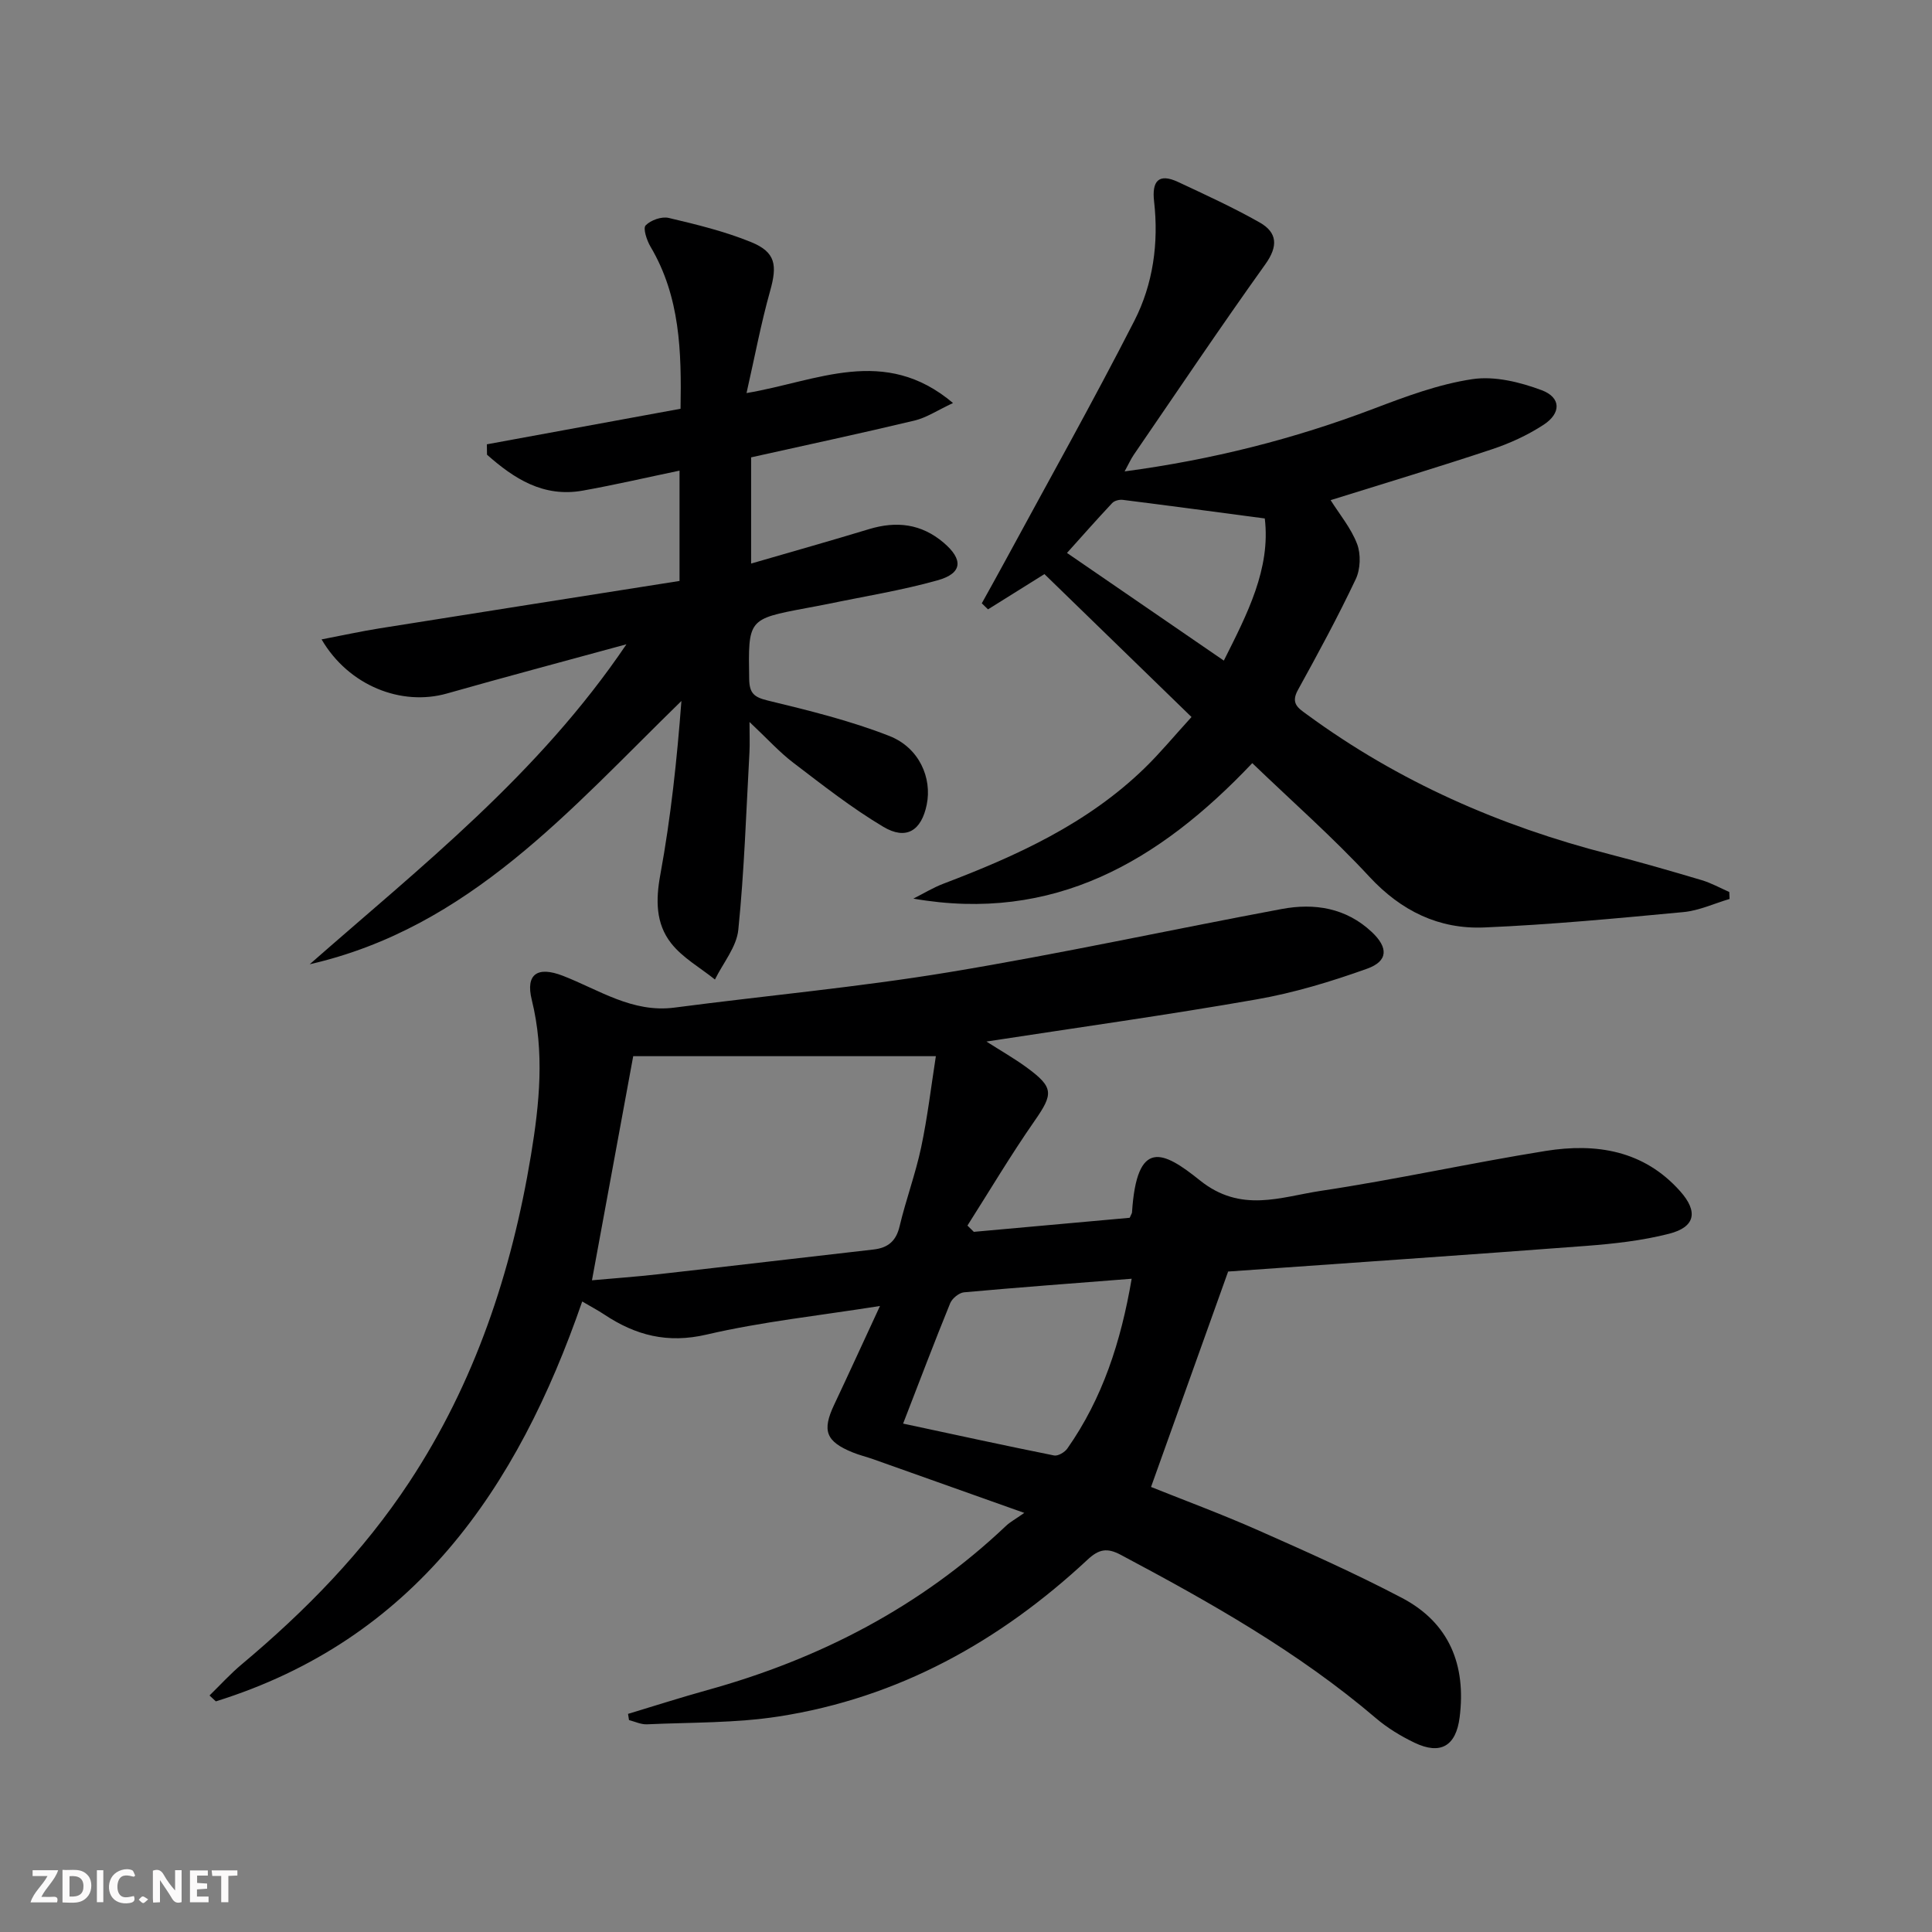 <svg enable-background="new 0 0 400 400" viewBox="0 0 400 400" xmlns="http://www.w3.org/2000/svg"><rect x="0" y="0" width="400" height="400" fill="#808080" stroke="none"/><g fill="#fbfafa"><path d="m37.59 393.81c-.92.31-1.52.05-2-.78-.7-1.2-1.52-2.34-2.47-3.78v4.59c-.55.03-.95.05-1.41.07-.03-.37-.06-.64-.06-.91 0-1.91 0-3.81 0-5.7 1.13-.41 1.77-.03 2.29.91.62 1.11 1.38 2.14 2.31 3.19v-4.2h1.35v6.61z"/><path d="m12.94 393.88v-6.75c1.9.19 3.93-.54 5.37 1.29.8 1.01.78 2.88.03 3.97-1.37 1.97-3.4 1.51-5.4 1.49m1.45-1.22c2.04.12 2.92-.58 2.89-2.21-.03-1.51-.98-2.19-2.89-2z"/><path d="m11.81 393.87h-5.49c.68-2.18 2.47-3.48 3.51-5.45h-3.08v-1.21h5.29c-.71 2.13-2.44 3.48-3.47 5.51.86 0 1.63.04 2.39-.01.79-.05 1.14.21.85 1.16"/><path d="m39.33 393.86v-6.61h3.7v1.07h-2.22v1.52c.68.04 1.34.09 2.07.13v1.07c-.72.05-1.38.09-2.1.14v1.48h2.4v1.19h-3.85z"/><path d="m27.71 388.56c-1.15-.3-2.46-.61-3.1.64-.37.73-.41 1.93-.06 2.67.63 1.35 1.99.93 3.17.68.35.94-.01 1.32-.93 1.46-1.62.25-3.05-.27-3.76-1.48-.73-1.25-.6-3.03.31-4.17.88-1.11 2.71-1.7 4-1.16.32.13.44.74.65 1.12-.1.08-.19.16-.28.24"/><path d="m49.15 387.24v1.07c-.59.02-1.17.05-1.87.08v5.44h-1.48v-5.44h-1.85c-.05-.4-.08-.73-.13-1.15z"/><path d="m20.06 387.21h1.33v6.62h-1.33z"/><path d="m30.68 393.25c-.49.38-.8.79-1.05.76-.32-.05-.6-.45-.9-.7.26-.24.51-.64.8-.67.29-.04.62.3 1.15.61"/></g><path d="m201.62 255.04c10.87-.98 21.74-1.96 32.27-2.91.35-.79.47-.94.48-1.1.99-15.45 6.45-12.76 14.04-6.66 8.53 6.85 16.72 3.44 25.01 2.19 15.59-2.34 31.01-5.77 46.58-8.27 10.43-1.67 20.31-.15 27.86 8.34 3.75 4.21 3.16 7.41-2.28 8.8-5.58 1.43-11.43 2.08-17.2 2.52-24.7 1.88-49.42 3.55-74.13 5.31-.31.02-.61.22.03-.02-5.4 15.1-10.58 29.58-15.97 44.62 6.67 2.68 14.55 5.59 22.21 8.98 10.01 4.43 20.04 8.9 29.72 13.98 9.82 5.15 13.34 13.9 11.96 24.75-.75 5.91-3.93 7.83-9.34 5.24-2.83-1.36-5.6-3.04-7.98-5.07-16.07-13.71-34.31-23.98-52.84-33.83-2.85-1.52-4.55-1.16-6.86.99-18.18 16.94-39.18 28.62-63.92 32.47-8.97 1.4-18.19 1.21-27.3 1.63-1.23.06-2.49-.56-3.73-.87-.07-.43-.13-.86-.2-1.29 5.46-1.65 10.9-3.39 16.4-4.92 23.31-6.45 44.2-17.28 61.86-34.01.83-.79 1.88-1.35 3.78-2.68-11.32-4.02-21.29-7.57-31.26-11.11-1.41-.5-2.88-.85-4.26-1.41-5.58-2.27-6.39-4.5-3.84-9.89 3.03-6.41 5.97-12.86 9.48-20.43-12.74 2.02-24.49 3.26-35.9 5.92-8.1 1.89-14.7.16-21.19-4.16-1.36-.9-2.81-1.66-4.56-2.69-13.44 38.87-34.84 70-75.85 82.79-.44-.41-.87-.81-1.31-1.22 2.21-2.16 4.3-4.47 6.67-6.45 13.21-11.07 25.15-23.26 34.69-37.73 13.61-20.64 21.18-43.48 25.19-67.67 1.77-10.71 2.84-21.35.17-32.16-1.33-5.37 1.19-7.02 6.42-5 7.51 2.91 14.41 7.74 23.15 6.59 18.92-2.48 37.96-4.21 56.77-7.32 23.07-3.81 45.93-8.8 68.92-13.09 6.8-1.27 13.31-.24 18.64 4.75 3.45 3.23 3.43 6.04-.96 7.61-7.45 2.67-15.14 5-22.93 6.36-18.31 3.21-36.73 5.78-55.88 8.72 2.99 1.91 5.73 3.47 8.27 5.32 5.72 4.18 5.61 5.49 1.67 11.15-4.89 7.02-9.27 14.4-13.87 21.63.45.44.89.87 1.32 1.3zm-79.06 10.03c4.51-.41 9.12-.73 13.71-1.25 14.86-1.67 29.7-3.43 44.56-5.12 2.99-.34 4.69-1.71 5.42-4.8 1.3-5.49 3.29-10.82 4.46-16.33 1.32-6.22 2.06-12.56 3.05-18.9-21.59 0-42.28 0-62.66 0-2.82 15.37-5.61 30.5-8.54 46.4zm111.74-.32c-11.95.94-23.34 1.78-34.71 2.81-1.04.1-2.46 1.26-2.87 2.27-3.24 7.95-6.28 15.97-9.74 24.91 10.94 2.34 21.08 4.56 31.26 6.6.81.16 2.21-.67 2.75-1.45 7.27-10.36 11.07-22.03 13.31-35.14z" fill="#000001"/><path d="m203.27 124.91c1.56-2.83 3.15-5.65 4.69-8.5 9.01-16.64 18.29-33.15 26.9-50 3.88-7.6 5.06-16.11 4.08-24.72-.47-4.11.87-5.94 5-4 5.68 2.66 11.41 5.28 16.86 8.37 3.68 2.09 3.85 4.92 1.17 8.66-9.29 12.99-18.2 26.25-27.23 39.43-.62.91-1.07 1.93-1.9 3.45 18.12-2.42 35.06-6.71 51.56-12.98 6.65-2.53 13.47-5.08 20.44-6.12 4.6-.69 9.87.61 14.36 2.29 4.02 1.51 4.05 4.76.39 7.15-3.29 2.15-6.99 3.85-10.73 5.09-11.02 3.67-22.14 7.01-33.37 10.52 1.83 2.91 4.22 5.77 5.48 9.06.81 2.13.7 5.24-.28 7.3-3.69 7.8-7.81 15.4-11.98 22.96-1.54 2.8.08 3.75 1.95 5.11 18.89 13.85 39.9 23.06 62.5 28.86 6.42 1.65 12.79 3.49 19.14 5.38 1.98.59 3.83 1.62 5.73 2.46.02.48.04.96.06 1.44-3.19.94-6.33 2.42-9.58 2.72-13.72 1.29-27.45 2.6-41.2 3.18-9.38.4-17.21-3.4-23.81-10.52-7.54-8.14-15.91-15.5-24.23-23.5-19.37 20.45-41.18 33.09-70.17 28.05 2.08-1.04 4.09-2.28 6.25-3.1 15.16-5.76 29.81-12.43 41.64-23.93 3.2-3.11 6.05-6.57 9.7-10.57-10.44-10.14-20.52-19.94-30.45-29.59-4.46 2.79-8.07 5.04-11.68 7.3-.43-.41-.86-.83-1.29-1.25zm58.59-17.57c-10.14-1.34-19.77-2.64-29.4-3.85-.71-.09-1.74.17-2.2.67-3.22 3.43-6.34 6.97-9.35 10.32 11.25 7.72 21.76 14.93 32.47 22.29 4.85-9.65 9.73-19.03 8.48-29.43z" fill="#000001"/><path d="m64.12 199.64c23.11-20.3 47.34-39.26 65.58-66.25-13.25 3.62-25.23 6.8-37.16 10.19-9.4 2.67-20.34-1.57-25.96-11.2 4.28-.82 8.14-1.67 12.03-2.29 20.62-3.29 41.26-6.52 62.08-9.81 0-8.01 0-15.26 0-22.84-6.78 1.41-13.38 2.95-20.05 4.14-8.16 1.45-14.23-2.5-19.81-7.44-.01-.72-.02-1.44-.03-2.15 13.28-2.44 26.56-4.87 40.1-7.36.21-11.85-.08-23.2-6.22-33.56-.77-1.3-1.59-3.79-1.01-4.4 1.05-1.09 3.32-1.9 4.78-1.55 5.77 1.36 11.6 2.78 17.07 5.01 5.09 2.08 5.43 4.77 3.92 10.13-1.87 6.64-3.14 13.45-4.88 21.12 14.65-2.45 28.53-9.95 42.75 2.06-3.21 1.5-5.47 3.03-7.96 3.63-11.13 2.66-22.32 5.05-33.84 7.62v21.99c8.34-2.42 16.41-4.7 24.42-7.13 5.68-1.72 10.82-1.12 15.43 2.8 4.11 3.49 3.93 6.34-1.21 7.79-7.48 2.1-15.21 3.33-22.83 4.92-1.46.3-2.93.56-4.4.84-12.11 2.28-12.01 2.28-11.81 14.68.05 2.9.96 3.76 3.82 4.45 8.5 2.06 17.07 4.16 25.19 7.34 6.21 2.43 8.88 8.71 7.75 14.22-1.1 5.39-4.24 7.42-8.99 4.59-6.53-3.89-12.57-8.64-18.63-13.26-2.88-2.19-5.35-4.94-9.07-8.44 0 2.86.08 4.55-.01 6.22-.68 12.28-1.07 24.58-2.31 36.8-.36 3.56-3.16 6.88-4.84 10.3-3.08-2.48-6.73-4.51-9.09-7.54-3.17-4.06-3.19-8.92-2.21-14.21 2.17-11.82 3.44-23.8 4.36-35.92-23.01 22.41-43.88 46.94-76.96 54.51z" fill="#000001"/></svg>